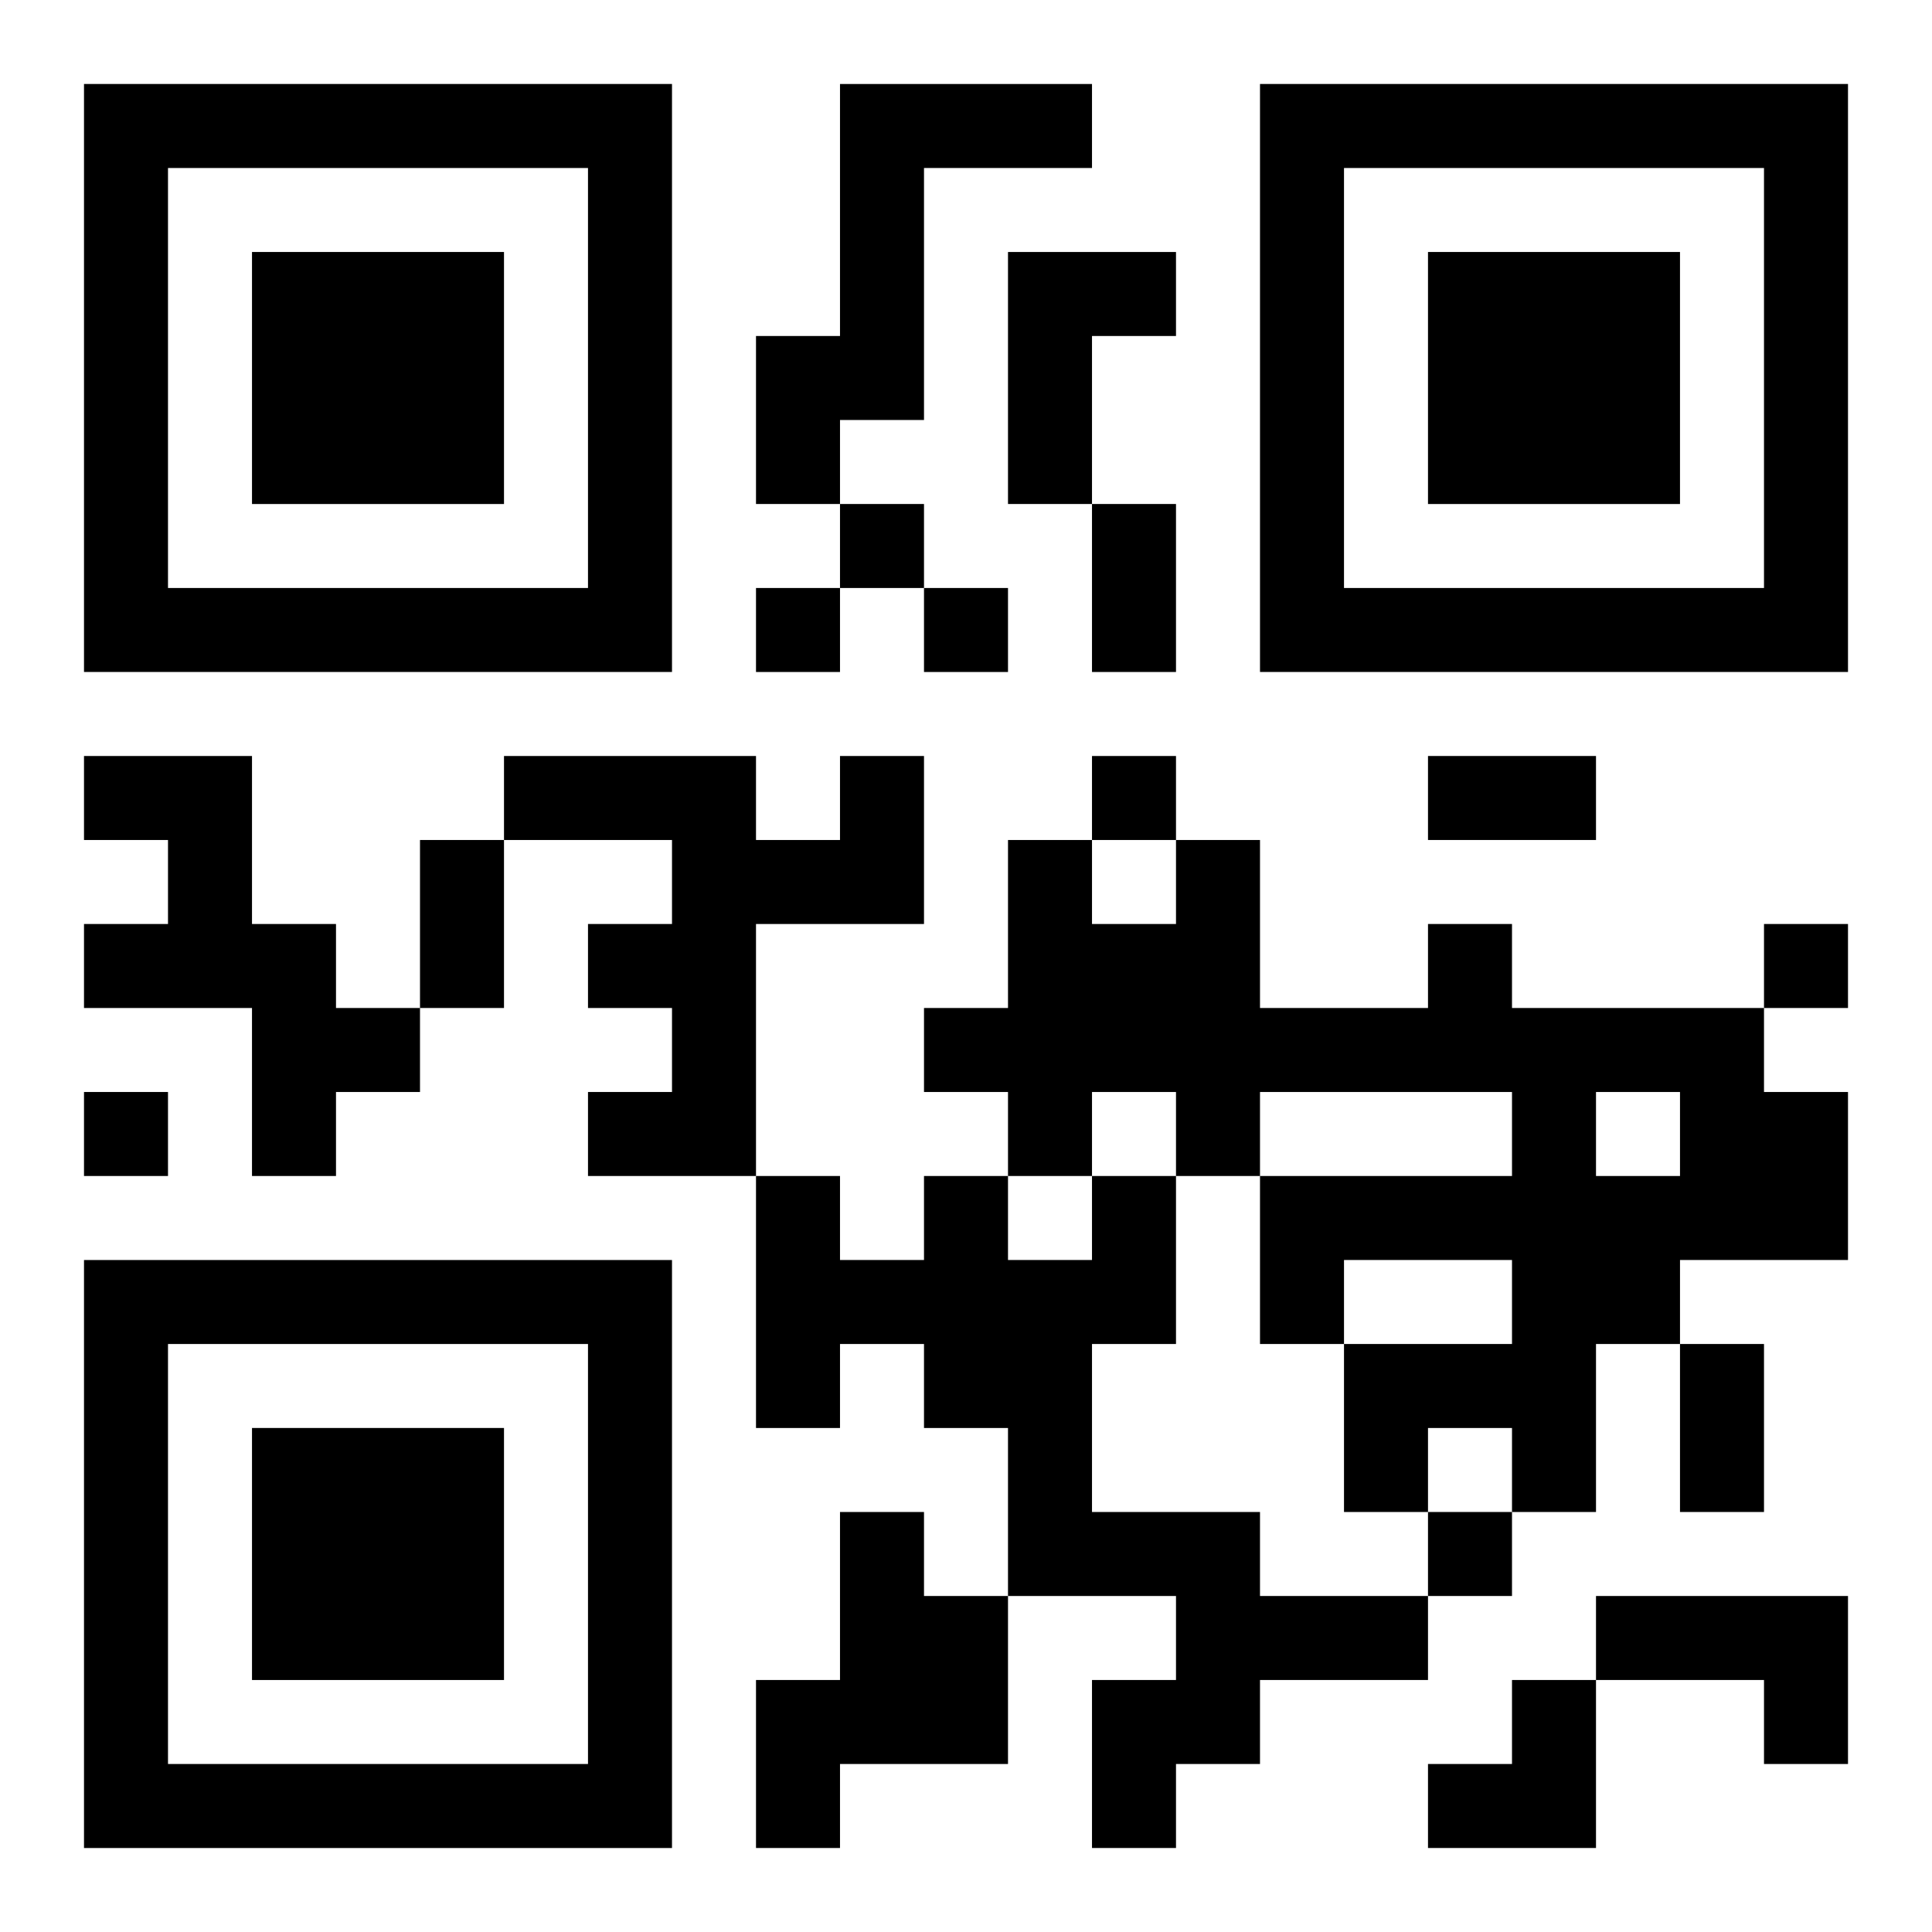 <?xml version="1.0" encoding="UTF-8"?>
<svg width="250" height="250" baseProfile="full" version="1.1" viewBox="-1 -1 23 23" xmlns="http://www.w3.org/2000/svg" xmlns:xlink="http://www.w3.org/1999/xlink"><symbol id="a"><path d="m0 7v7h7v-7h-7zm1 1h5v5h-5v-5zm1 1v3h3v-3h-3z"/></symbol><use y="-7" xlink:href="#a"/><use y="7" xlink:href="#a"/><use x="14" y="-7" xlink:href="#a"/><path d="m9 0h3v1h-2v3h-1v1h-1v-2h1v-3m2 2h2v1h-1v2h-1v-3m-11 6h2v2h1v1h1v1h-1v1h-1v-2h-2v-1h1v-1h-1v-1m9 0h1v2h-2v3h-2v-1h1v-1h-1v-1h1v-1h-2v-1h3v1h1v-1m7 2h1v1h3v1h1v2h-2v1h-1v2h-1v-1h-1v1h-1v-2h2v-1h-2v1h-1v-2h3v-1h-3v1h-1v-1h-1v1h-1v-1h-1v-1h1v-2h1v1h1v-1h1v2h2v-1m2 2v1h1v-1h-1m-6 1h1v2h-1v2h2v1h2v1h-2v1h-1v1h-1v-2h1v-1h-2v-2h-1v-1h-1v1h-1v-3h1v1h1v-1h1v1h1v-1m-3 4h1v1h1v2h-2v1h-1v-2h1v-2m9 1h3v2h-1v-1h-2v-1m-9-13v1h1v-1h-1m-1 1v1h1v-1h-1m2 0v1h1v-1h-1m2 2v1h1v-1h-1m8 2v1h1v-1h-1m-20 2v1h1v-1h-1m16 5v1h1v-1h-1m-4-12h1v2h-1v-2m4 3h2v1h-2v-1m-12 1h1v2h-1v-2m15 6h1v2h-1v-2m-3 4m1 0h1v2h-2v-1h1z"/></svg>
